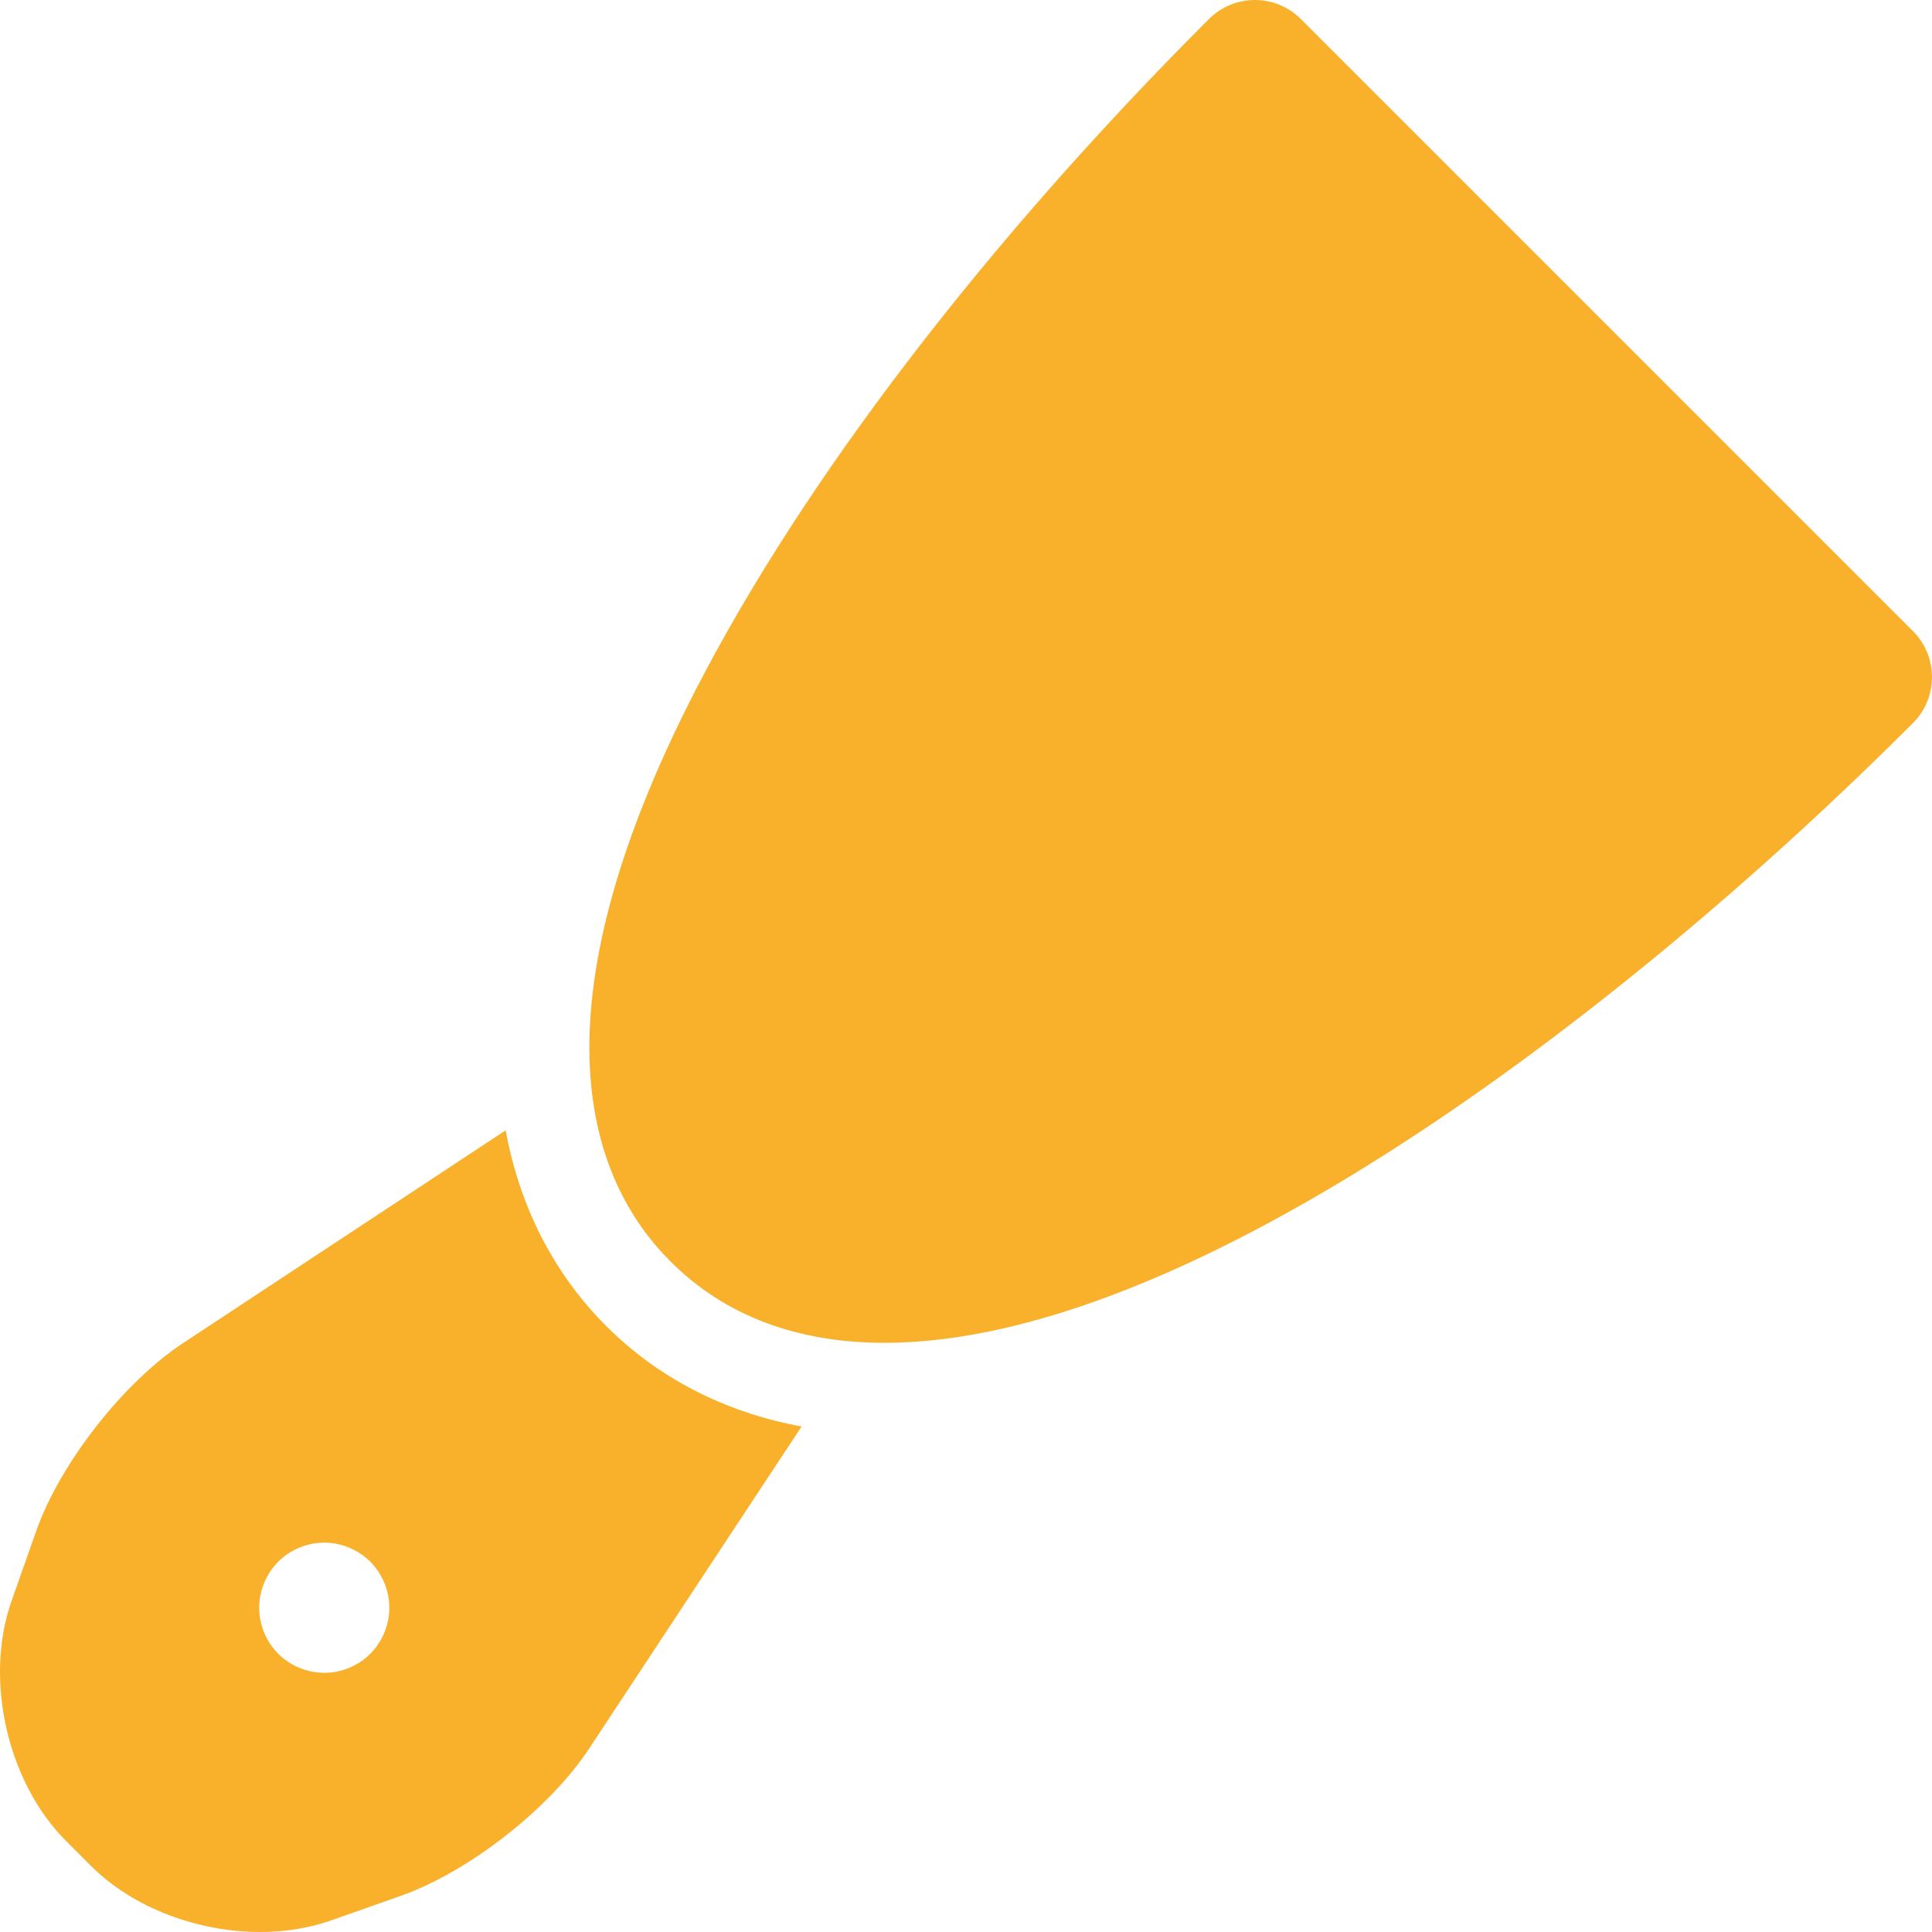 <?xml version="1.0" encoding="UTF-8"?>
<svg xmlns="http://www.w3.org/2000/svg" xmlns:xlink="http://www.w3.org/1999/xlink" version="1.1" id="Capa_1" x="0px" y="0px" viewBox="0 0 297.003 297.003" style="fill: #f9b12b;enable-background:new 0 0 297.003 297.003;" xml:space="preserve">
<g>
	<path d="M135.985,206.429c46.318,0,112.033-49.211,158.087-95.266c3.907-3.907,3.907-10.242,0-14.149L199.988,2.93   c-1.954-1.952-4.514-2.929-7.075-2.929c-2.56,0-5.12,0.976-7.074,2.929c-34.288,34.287-62.293,70.884-78.857,103.05   c-25.804,50.112-16.367,75.484-3.907,87.944C111.373,202.222,122.447,206.429,135.985,206.429z"></path>
	<path d="M93.172,203.828c-8.032-8.032-13.279-18.308-15.441-30.067l-49.574,32.7c-9.22,6.081-18.939,18.522-22.607,28.941   l-3.789,10.761c-4.223,11.994-0.627,27.821,8.365,36.813l3.898,3.898c6.453,6.453,16.425,10.126,25.975,10.126   c3.758,0,7.451-0.569,10.839-1.761l10.763-3.789c10.418-3.669,22.86-13.387,28.94-22.606l32.684-49.551   C111.475,217.127,101.236,211.892,93.172,203.828z M56.919,254.235c-1.86,1.861-4.441,2.921-7.072,2.921   c-2.632,0-5.213-1.06-7.073-2.921c-1.861-1.871-2.931-4.442-2.931-7.073c0-2.641,1.07-5.212,2.931-7.083   c1.86-1.86,4.441-2.931,7.073-2.931c2.631,0,5.212,1.071,7.072,2.931c1.861,1.861,2.932,4.442,2.932,7.083   C59.851,249.793,58.78,252.364,56.919,254.235z"></path>
</g>
<g>
</g>
<g>
</g>
<g>
</g>
<g>
</g>
<g>
</g>
<g>
</g>
<g>
</g>
<g>
</g>
<g>
</g>
<g>
</g>
<g>
</g>
<g>
</g>
<g>
</g>
<g>
</g>
<g>
</g>
</svg>
